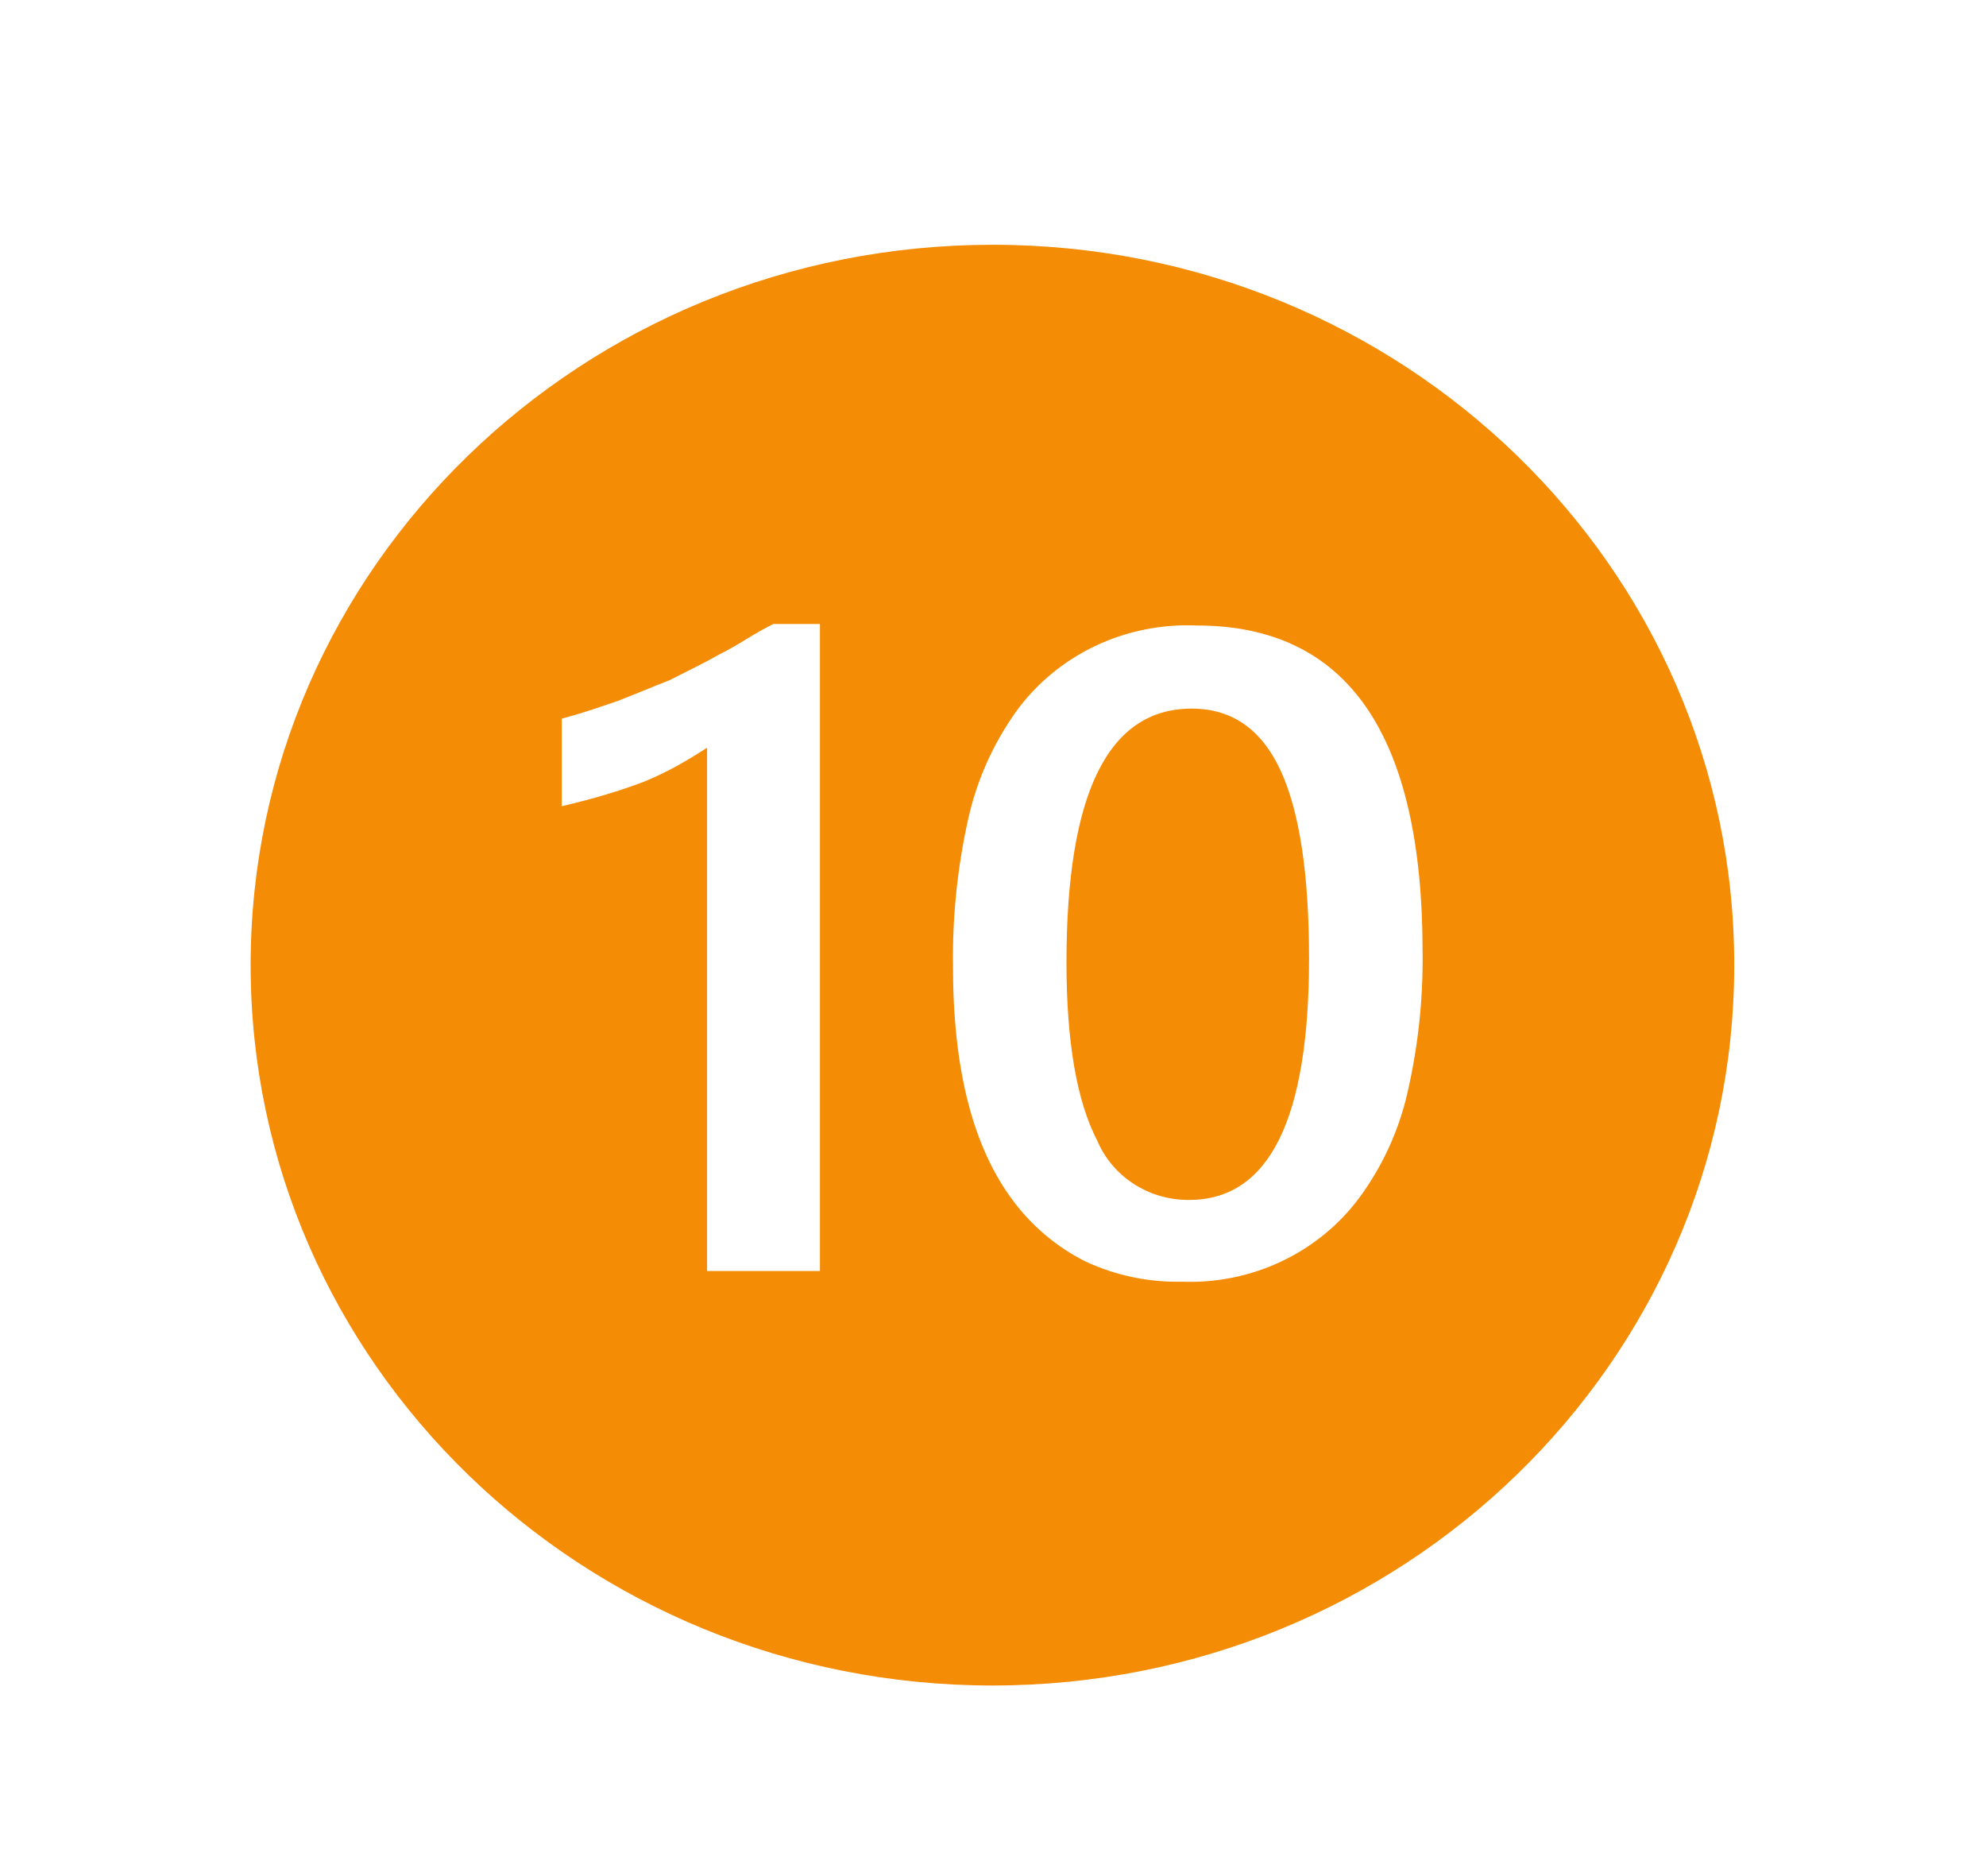 <svg width="36" height="34" xmlns="http://www.w3.org/2000/svg" xmlns:xlink="http://www.w3.org/1999/xlink" xml:space="preserve" overflow="hidden"><g transform="translate(-780 -520)"><g><g><g><g><path d="M16.495 3.436C9.285 3.436 3.44 9.281 3.44 16.491 3.44 23.701 9.285 29.546 16.495 29.546 23.705 29.546 29.55 23.701 29.55 16.491 29.554 9.284 23.714 3.439 16.507 3.436 16.503 3.436 16.499 3.436 16.495 3.436ZM13.459 22.034 11.473 22.034 11.473 12.55C11.305 12.664 11.128 12.774 10.942 12.881 10.755 12.987 10.563 13.082 10.365 13.166 10.152 13.249 9.928 13.327 9.692 13.4 9.456 13.472 9.198 13.543 8.916 13.611L8.916 12.024C9.106 11.971 9.279 11.918 9.435 11.865 9.591 11.812 9.745 11.758 9.898 11.705 10.049 11.644 10.202 11.581 10.354 11.517 10.506 11.452 10.658 11.389 10.811 11.328 10.955 11.252 11.101 11.176 11.25 11.1 11.398 11.024 11.544 10.944 11.69 10.859 11.85 10.776 12.008 10.684 12.163 10.584 12.318 10.485 12.476 10.393 12.637 10.309L13.459 10.309ZM23.796 18.816C23.645 19.493 23.36 20.133 22.957 20.699 22.238 21.702 21.063 22.277 19.829 22.228 19.244 22.241 18.663 22.116 18.135 21.863 17.631 21.602 17.196 21.226 16.863 20.767 16.155 19.801 15.801 18.386 15.801 16.522 15.788 15.621 15.878 14.721 16.069 13.84 16.219 13.145 16.504 12.486 16.908 11.9 17.632 10.868 18.833 10.278 20.093 10.336 22.74 10.336 24.064 12.307 24.065 16.249 24.076 17.112 23.986 17.973 23.796 18.816Z" fill="#F48C06" fill-rule="nonzero" fill-opacity="1" transform="matrix(1.03 0 0 1 781 521)"/><path d="M20.001 11.842C18.532 11.842 17.798 13.375 17.798 16.442 17.798 17.88 17.979 18.957 18.34 19.673 18.609 20.327 19.249 20.752 19.956 20.746 21.363 20.746 22.067 19.288 22.067 16.374 22.067 14.845 21.9 13.707 21.565 12.961 21.23 12.216 20.709 11.842 20.001 11.842Z" fill="#F48C06" fill-rule="nonzero" fill-opacity="1" transform="matrix(1.03 0 0 1 781 521)"/></g></g></g></g></g></svg>